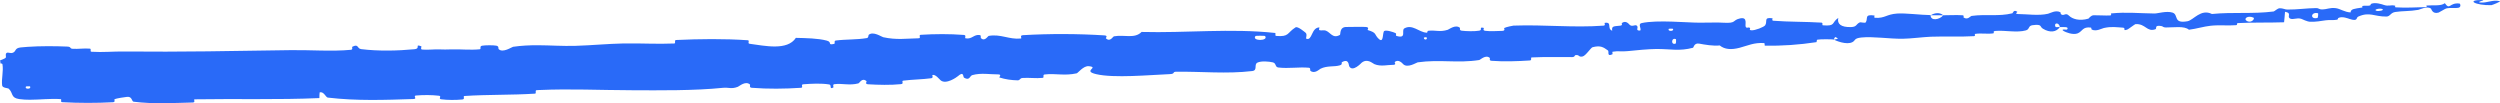 <?xml version="1.0" encoding="UTF-8"?> <svg xmlns="http://www.w3.org/2000/svg" viewBox="0 0 117.379 4.847" fill="none"><path d="M0.972 2.227C1.074 2.216 1.177 2.207 1.289 2.2C1.289 2.2 1.289 2.2 1.289 2.2C1.887 2.158 2.6 2.163 3.156 2.187C3.361 2.196 3.26 2.28 3.407 2.29C3.679 2.309 3.937 2.259 4.22 2.284C4.308 2.293 4.203 2.424 4.296 2.43C4.828 2.464 5.308 2.412 5.843 2.418C8.458 2.445 11.01 2.394 13.652 2.354C14.53 2.34 15.6 2.424 16.478 2.338C16.583 2.328 16.517 2.21 16.536 2.199C16.848 2.036 16.75 2.282 16.96 2.307C17.759 2.406 18.68 2.386 19.448 2.312C19.783 2.28 19.438 2.049 19.782 2.174C19.806 2.182 19.724 2.315 19.817 2.326C20.036 2.349 20.411 2.313 20.572 2.318C20.878 2.329 20.929 2.326 21.224 2.318C21.637 2.307 22.096 2.358 22.523 2.314C22.615 2.305 22.49 2.174 22.635 2.146C22.78 2.119 23.171 2.118 23.306 2.145C23.44 2.173 23.386 2.281 23.411 2.304C23.603 2.504 24.032 2.206 24.09 2.197C24.488 2.139 24.872 2.123 25.254 2.124C25.254 2.124 25.254 2.124 25.254 2.124C25.835 2.126 26.408 2.171 27.025 2.152C27.765 2.13 28.556 2.054 29.279 2.04C30.103 2.026 30.847 2.077 31.66 2.042C31.745 2.038 31.64 1.882 31.745 1.878C32.86 1.828 33.986 1.813 35.107 1.889C35.22 1.896 35.079 2.039 35.193 2.055C35.904 2.149 36.967 2.392 37.367 1.778C37.837 1.789 38.408 1.797 38.82 1.907C39.089 1.977 38.834 2.135 39.161 2.061C39.234 2.045 39.134 1.916 39.245 1.902C39.712 1.841 40.232 1.869 40.699 1.788C40.792 1.771 40.763 1.655 40.789 1.633C41.005 1.456 41.385 1.728 41.467 1.747C42.091 1.883 42.545 1.81 43.132 1.797C43.268 1.795 43.105 1.642 43.233 1.634C43.894 1.593 44.588 1.588 45.252 1.64C45.4 1.651 45.268 1.788 45.339 1.8C45.65 1.853 45.717 1.6 46.009 1.647C46.071 1.656 46.039 1.771 46.051 1.783C46.232 1.974 46.378 1.692 46.423 1.685C46.995 1.586 47.373 1.865 47.934 1.808C48.002 1.801 47.846 1.662 48.035 1.651C49.282 1.578 50.615 1.582 51.85 1.661C52.042 1.673 51.909 1.783 51.921 1.796C52.124 1.994 52.243 1.717 52.305 1.705C52.797 1.618 53.269 1.833 53.599 1.5C55.695 1.555 57.775 1.321 59.874 1.548C59.901 1.55 59.858 1.682 59.91 1.686C60.543 1.742 60.416 1.543 60.828 1.285C60.932 1.22 61.263 1.509 61.292 1.53C61.398 1.607 61.296 1.803 61.331 1.817C61.623 1.931 61.557 1.296 61.947 1.286C61.959 1.286 61.911 1.405 61.944 1.415C62.047 1.449 62.147 1.4 62.247 1.437C62.477 1.524 62.571 1.829 62.91 1.64C62.953 1.616 62.876 1.26 63.221 1.267C63.358 1.271 63.968 1.249 64.14 1.267C64.312 1.286 64.198 1.403 64.21 1.408C64.676 1.547 64.503 1.614 64.741 1.831C64.98 2.047 64.9 1.518 64.993 1.456C65.085 1.394 65.429 1.509 65.514 1.55C65.599 1.591 65.497 1.666 65.572 1.688C66.068 1.833 65.779 1.42 65.938 1.332C66.311 1.123 66.617 1.506 66.967 1.534C67.061 1.542 66.982 1.455 67.065 1.445C67.396 1.404 67.6 1.519 67.976 1.398C68.037 1.378 68.338 1.137 68.542 1.302C68.57 1.326 68.493 1.424 68.636 1.442C68.852 1.468 69.229 1.478 69.455 1.44C69.622 1.411 69.426 1.26 69.638 1.303C69.732 1.322 69.561 1.419 69.738 1.447C69.914 1.475 70.363 1.458 70.534 1.45C70.704 1.442 70.607 1.326 70.621 1.318C70.703 1.27 71.029 1.204 71.058 1.203C72.524 1.15 73.864 1.309 75.289 1.204C75.4 1.196 75.322 1.078 75.339 1.075C75.718 1.014 75.427 1.343 75.696 1.443C75.651 1.2 75.809 1.239 76.076 1.205C76.205 1.188 76.132 1.096 76.144 1.086C76.331 0.938 76.47 1.119 76.506 1.156C76.637 1.291 76.771 1.123 76.86 1.213C76.95 1.303 76.754 1.445 77.012 1.435C77.082 1.346 76.884 1.126 77.079 1.083C77.817 0.925 79.196 1.065 79.791 1.065C80.384 1.067 80.576 1.046 80.923 1.067C81.55 1.104 81.317 0.948 81.701 0.864C82.086 0.78 81.909 1.181 81.968 1.265C82.025 1.348 82.082 1.259 82.151 1.303C82.221 1.348 82.075 1.41 82.235 1.423C82.395 1.435 82.828 1.271 82.882 1.181C82.996 0.991 82.793 0.8 83.219 0.858C83.243 0.861 83.167 0.966 83.261 0.974C84.004 1.032 84.775 1.015 85.514 1.062C85.616 1.069 85.528 1.183 85.588 1.188C86.205 1.241 85.98 1.059 86.311 0.841C86.244 1.12 86.436 1.284 86.904 1.271C87.185 1.263 87.133 1.144 87.313 1.054C87.366 1.027 87.568 1.103 87.603 1.046C87.716 0.859 87.523 0.66 88.007 0.728C88.029 0.732 87.964 0.833 88.037 0.837C88.51 0.864 88.561 0.672 89.07 0.636C89.47 0.608 90.186 0.704 90.643 0.709C90.642 1.006 91.072 0.925 91.24 0.717C91.535 0.717 91.854 0.697 92.141 0.717C92.239 0.723 92.177 0.81 92.19 0.818C92.384 0.956 92.507 0.757 92.571 0.747C93.26 0.654 93.829 0.784 94.486 0.624C94.509 0.618 94.541 0.421 94.722 0.559C94.733 0.569 94.518 0.664 94.829 0.662C95.14 0.661 95.728 0.748 96.157 0.646C96.26 0.621 96.52 0.458 96.736 0.574C96.764 0.59 96.735 0.645 96.777 0.675C96.912 0.768 96.978 0.573 97.138 0.732C97.298 0.891 97.624 1 98.055 0.875C98.069 0.871 98.167 0.718 98.304 0.716C98.522 0.713 98.833 0.735 99.061 0.727C99.17 0.723 99.097 0.633 99.116 0.631C99.849 0.558 100.374 0.624 101.162 0.634C101.306 0.636 101.717 0.503 101.998 0.59C102.308 0.684 102.007 1.125 102.708 0.997C102.99 0.944 103.333 0.397 103.853 0.657C104.841 0.558 105.761 0.665 106.751 0.539C106.795 0.533 106.932 0.388 107.037 0.387C107.193 0.386 107.28 0.448 107.392 0.449C107.859 0.454 108.284 0.385 108.734 0.38C108.905 0.378 108.847 0.446 109.051 0.443C109.254 0.439 109.387 0.35 109.664 0.382C109.873 0.407 110.087 0.573 110.364 0.583C110.369 0.413 110.558 0.41 110.894 0.356C110.959 0.345 110.888 0.289 110.918 0.281C111.042 0.247 111.159 0.292 111.277 0.256C111.306 0.247 111.305 0.191 111.328 0.18C111.526 0.092 111.861 0.209 111.918 0.229C112.139 0.305 112.238 0.23 112.406 0.257C112.573 0.284 112.326 0.333 112.521 0.346C112.925 0.373 113.442 0.346 113.851 0.335C114.014 0.33 113.901 0.263 113.924 0.26C114.261 0.232 114.606 0.295 114.789 0.15C115.035 0.502 114.991 0.109 115.477 0.166C115.515 0.17 115.569 0.336 115.423 0.366C115.278 0.396 115.055 0.351 114.854 0.397C114.806 0.407 114.536 0.578 114.499 0.589C114.207 0.678 114.157 0.421 114.141 0.408C113.96 0.261 113.631 0.447 113.542 0.463C113.14 0.534 112.795 0.51 112.458 0.563C112.238 0.598 112.222 0.775 112.048 0.777C111.47 0.784 111.259 0.539 110.722 0.78C110.607 0.832 110.729 1.027 110.306 0.887C110.28 0.879 109.965 0.746 109.789 0.845C109.766 0.858 109.769 0.917 109.74 0.923C109.541 0.964 109.407 0.922 109.191 0.954C108.975 0.986 108.715 1.032 108.467 1.022C108.317 1.016 108.122 0.91 108.05 0.885C107.845 0.812 107.633 0.954 107.505 0.86C107.376 0.766 107.618 0.607 107.285 0.554C107.278 0.716 107.255 0.883 107.241 1.046C106.517 1.071 105.802 1.047 105.076 1.084C104.986 1.088 105.081 1.175 104.984 1.182C104.577 1.214 104.219 1.164 103.798 1.208C103.471 1.242 103.116 1.355 102.774 1.396C102.559 1.205 102.054 1.293 101.685 1.29C101.555 1.289 101.562 1.235 101.47 1.221C101.122 1.169 101.29 1.343 101.196 1.375C100.792 1.514 100.744 1.105 100.264 1.132C100.238 1.133 99.934 1.367 99.891 1.383C99.622 1.485 99.844 1.308 99.673 1.298C99.361 1.28 99.143 1.235 98.78 1.315C98.674 1.339 98.423 1.491 98.213 1.389C98.186 1.376 98.199 1.3 98.176 1.296C97.778 1.238 97.776 1.476 97.551 1.566C97.327 1.657 96.972 1.506 96.899 1.461C96.709 1.344 97.04 1.402 97.05 1.39C97.164 1.241 96.91 1.275 96.714 1.27C96.679 1.034 96.406 1.058 96.512 1.266C96.524 1.288 96.675 1.261 96.714 1.27C96.55 1.509 96.252 1.552 95.914 1.345C95.756 1.248 95.899 1.123 95.43 1.183C95.217 1.211 95.305 1.374 95.118 1.427C94.691 1.547 94.127 1.412 93.683 1.453C93.522 1.469 93.682 1.556 93.572 1.569C93.28 1.606 93.02 1.546 92.728 1.593C92.702 1.598 92.77 1.693 92.679 1.698C91.987 1.738 91.386 1.698 90.662 1.724C90.312 1.737 89.689 1.817 89.328 1.82C88.7 1.826 87.929 1.704 87.392 1.761C87.043 1.798 87.123 1.9 86.976 1.977C86.691 2.128 86.172 1.898 86.102 1.862C86.1 1.86 86.4 1.824 86.238 1.776C86.141 1.666 86.106 1.861 86.102 1.862C86.056 1.838 85.456 1.837 85.338 1.861C85.274 1.875 85.313 1.975 85.279 1.98C84.484 2.101 83.674 2.16 82.861 2.143C82.846 2.142 82.864 2.025 82.83 2.023C82.358 1.989 82.062 2.142 81.677 2.243C81.293 2.343 80.98 2.327 80.744 2.133C80.451 2.169 80.028 2.095 79.784 2.049C79.541 2.003 79.514 2.236 79.493 2.242C78.832 2.415 78.452 2.296 77.757 2.3C77.428 2.302 76.778 2.361 76.425 2.4C76.145 2.432 75.975 2.382 75.719 2.428C75.684 2.434 75.722 2.539 75.712 2.544C75.428 2.683 75.558 2.416 75.498 2.371C75.277 2.21 75.144 2.123 74.775 2.216C74.69 2.238 74.452 2.626 74.297 2.654C74.095 2.69 74.168 2.551 73.957 2.592C73.939 2.596 73.945 2.68 73.815 2.681C73.208 2.688 72.549 2.664 71.923 2.696C71.836 2.7 71.951 2.831 71.827 2.839C71.241 2.878 70.601 2.898 70.033 2.855C69.893 2.844 69.977 2.744 69.946 2.717C69.755 2.551 69.499 2.812 69.456 2.818C68.428 2.979 67.612 2.779 66.562 2.927C66.505 2.935 66.071 3.228 65.868 2.998C65.855 2.983 65.65 2.748 65.481 2.92C65.47 2.931 65.596 3.051 65.382 3.046C65.167 3.041 64.826 3.138 64.529 3.011C64.435 2.971 64.208 2.734 63.938 2.939C63.92 2.953 63.507 3.409 63.347 3.11C63.321 3.061 63.337 2.738 63.014 2.915C62.952 2.949 63.068 3.017 62.904 3.068C62.653 3.147 62.309 3.072 61.999 3.228C61.945 3.255 61.719 3.485 61.527 3.324C61.497 3.299 61.55 3.188 61.451 3.18C60.981 3.138 60.495 3.228 60.021 3.169C59.853 3.149 59.935 2.968 59.757 2.927C59.578 2.886 59.222 2.852 59.04 2.939C58.858 3.027 59.067 3.303 58.792 3.336C57.599 3.478 56.412 3.352 55.215 3.368C55.038 3.371 55.187 3.469 54.927 3.48C53.982 3.52 52.296 3.677 51.47 3.482C50.798 3.327 51.636 3.163 51.121 3.107C50.87 3.081 50.612 3.43 50.552 3.443C49.971 3.572 49.563 3.434 49.044 3.497C48.937 3.511 49.046 3.646 48.955 3.656C48.646 3.69 48.312 3.639 48.009 3.661C47.873 3.671 47.901 3.776 47.776 3.772C47.477 3.764 47.213 3.728 46.922 3.637C46.895 3.629 47.069 3.49 46.85 3.492C46.493 3.496 46.061 3.411 45.65 3.527C45.528 3.562 45.531 3.807 45.263 3.646C45.207 3.612 45.268 3.316 44.97 3.58C44.92 3.624 44.419 3.984 44.164 3.771C44.096 3.714 43.921 3.478 43.778 3.521C43.758 3.527 43.841 3.657 43.721 3.674C43.305 3.73 42.849 3.731 42.411 3.786C42.294 3.801 42.473 3.933 42.298 3.951C41.818 4.001 41.222 3.986 40.76 3.957C40.587 3.947 40.703 3.829 40.69 3.817C40.479 3.621 40.366 3.898 40.299 3.916C39.881 4.024 39.559 3.906 39.177 3.952C39.071 3.965 39.15 4.093 39.129 4.105C38.915 4.225 39.07 3.986 38.932 3.965C38.545 3.904 38.117 3.928 37.717 3.957C37.572 3.968 37.74 4.114 37.609 4.122C36.831 4.173 36.07 4.182 35.297 4.122C35.155 4.11 35.241 3.991 35.21 3.965C35.001 3.784 34.712 4.048 34.644 4.075C34.338 4.195 34.216 4.095 33.946 4.123C32.604 4.261 30.951 4.242 29.691 4.237C28.081 4.232 26.808 4.162 25.316 4.227C25.316 4.227 25.316 4.227 25.316 4.227C25.278 4.229 25.239 4.231 25.201 4.233C25.098 4.237 25.206 4.391 25.118 4.397C23.997 4.468 22.898 4.435 21.808 4.507C21.718 4.513 21.855 4.657 21.706 4.671C21.397 4.701 21.013 4.701 20.711 4.661C20.564 4.642 20.757 4.512 20.608 4.495C20.269 4.455 19.89 4.454 19.53 4.485C19.378 4.499 19.612 4.643 19.414 4.649C18.087 4.693 16.745 4.743 15.389 4.582C15.295 4.571 15.203 4.278 15.008 4.339C14.996 4.421 14.999 4.517 14.996 4.605C13.052 4.691 11.095 4.63 9.143 4.663C9.059 4.664 9.209 4.81 9.046 4.813C8.123 4.833 7.23 4.895 6.273 4.775C6.177 4.764 6.213 4.504 5.94 4.551C5.898 4.56 5.471 4.607 5.37 4.666C5.356 4.675 5.434 4.793 5.304 4.8C4.527 4.842 3.709 4.841 2.927 4.798C2.802 4.791 2.931 4.659 2.839 4.653C2.368 4.622 1.878 4.682 1.406 4.683C1.406 4.683 1.406 4.683 1.406 4.683C1.235 4.684 1.067 4.676 0.904 4.652C0.491 4.593 0.632 4.368 0.406 4.161C0.375 4.132 0.116 4.136 0.1 4.01C0.061 3.696 0.171 3.348 0.115 3.013C0.097 2.959 -0.062 2.99 0.026 2.933C0.026 2.933 0.026 2.933 0.026 2.932C0.048 2.916 -0.008 2.884 0.001 2.845C-0.019 2.835 0.21 2.772 0.267 2.71C0.306 2.667 0.229 2.543 0.309 2.487C0.389 2.432 0.487 2.535 0.623 2.467C0.761 2.399 0.692 2.257 0.972 2.227ZM78.689 1.841C78.462 1.736 78.441 2.149 78.68 2.042C78.692 2.036 78.7 1.846 78.689 1.841ZM105.799 0.824C105.502 0.704 105.308 0.904 105.518 0.997C105.727 1.089 105.89 0.86 105.799 0.824ZM108.834 0.622C108.489 0.537 108.448 0.936 108.812 0.841C108.833 0.836 108.855 0.627 108.834 0.622ZM1.41 4.056C1.409 4.054 1.395 4.053 1.377 4.053C1.377 4.053 1.376 4.053 1.376 4.053C1.321 4.052 1.225 4.054 1.221 4.059C1.16 4.157 1.304 4.187 1.381 4.152C1.381 4.151 1.381 4.151 1.381 4.151C1.417 4.134 1.437 4.102 1.41 4.056ZM111.846 0.422C111.737 0.376 111.431 0.444 111.566 0.503C111.675 0.549 111.981 0.48 111.846 0.422ZM66.982 1.752C66.979 1.746 66.849 1.744 66.852 1.781C66.865 1.903 67.044 1.863 66.982 1.752ZM116.969 0.243C116.213 0.258 115.745 -0.009 116.569 0C116.719 0.001 116.251 0.097 116.442 0.117C116.79 0.151 117.015 -0.027 117.372 0.054C117.437 0.068 117.012 0.243 116.968 0.244C116.968 0.244 116.968 0.243 116.969 0.243ZM78.545 1.35C78.541 1.344 78.361 1.345 78.357 1.35C78.264 1.484 78.626 1.484 78.545 1.35ZM59.395 1.689C59.384 1.676 58.964 1.675 58.951 1.688C58.739 1.937 59.588 1.937 59.395 1.689ZM90.65 0.717C90.843 0.595 91.079 0.575 91.239 0.717C91.045 0.714 90.847 0.719 90.65 0.717Z" fill="#296AF8"></path></svg> 